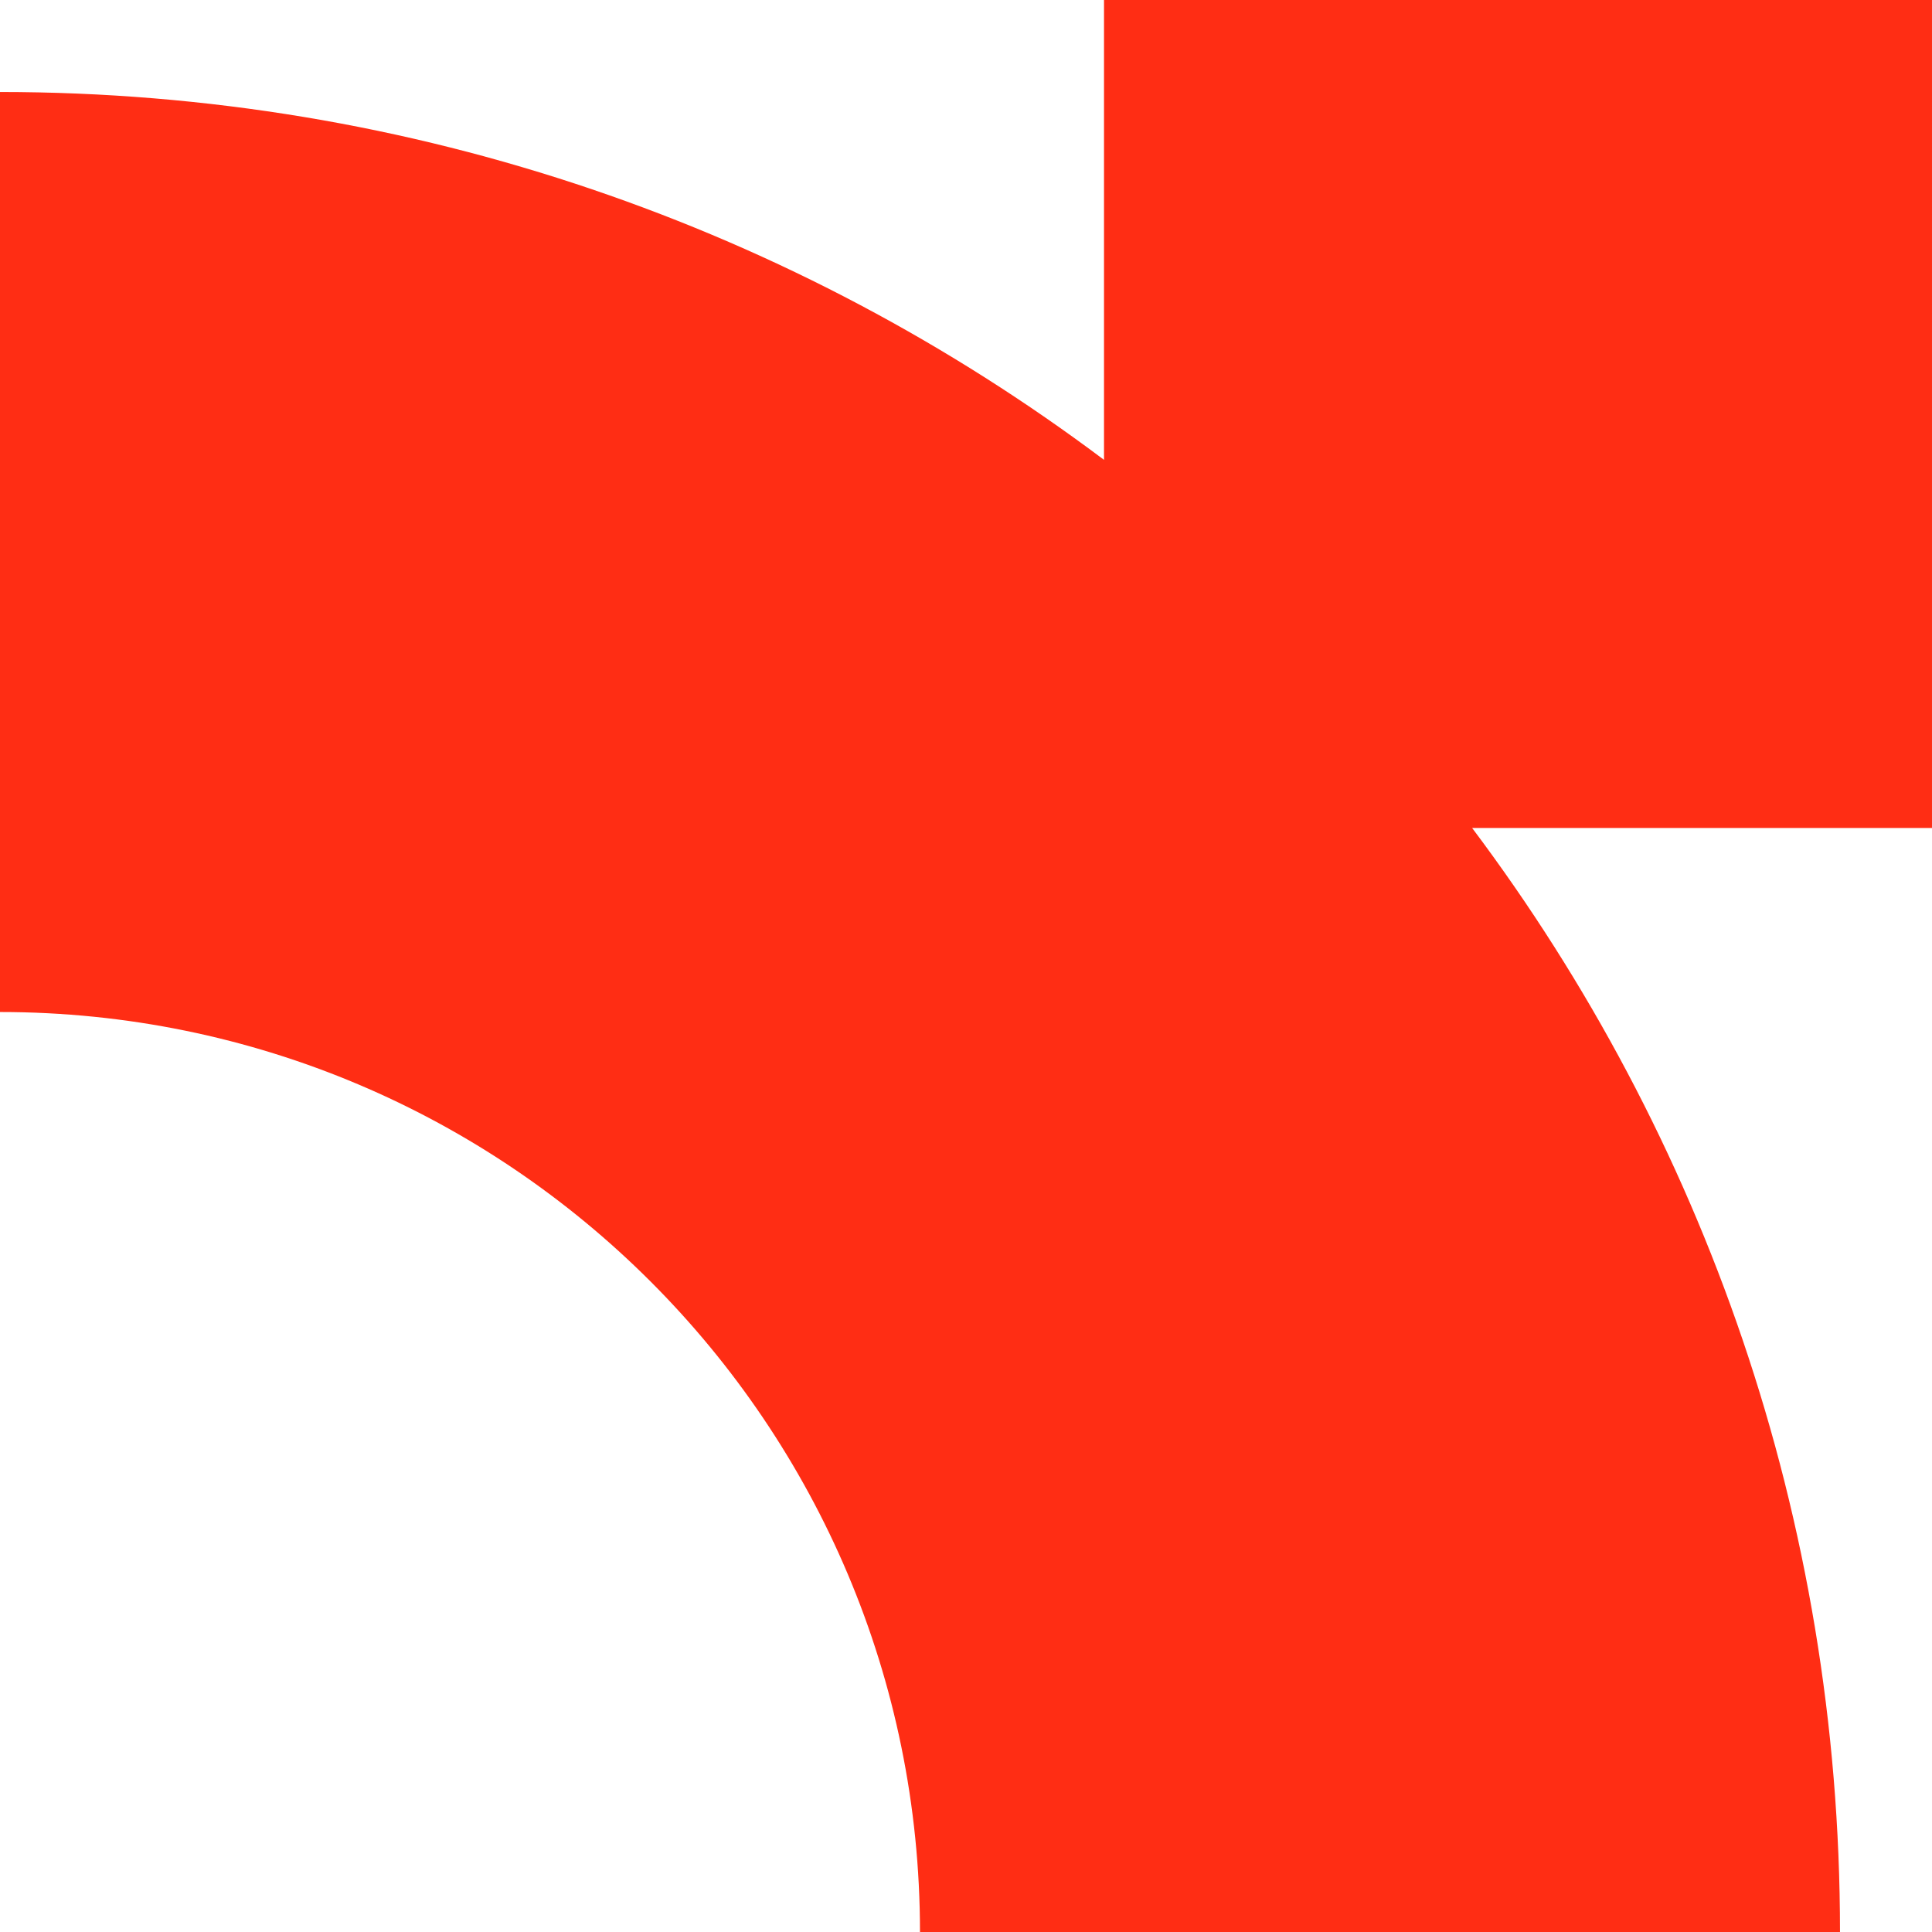 <?xml version="1.0" encoding="UTF-8"?><svg id="Layer_1" xmlns="http://www.w3.org/2000/svg" width="60" height="60" viewBox="0 0 60 60"><path d="m34.286,14.281C24.736,7.108,12.864,2.857,0,2.857v28.572c15.78,0,28.571,12.792,28.571,28.571h28.572c0-12.864-4.251-24.736-11.425-34.287h14.282V0h-25.714v14.281Z" fill="#ff2d14" fill-rule="evenodd" stroke-width="0"/></svg>